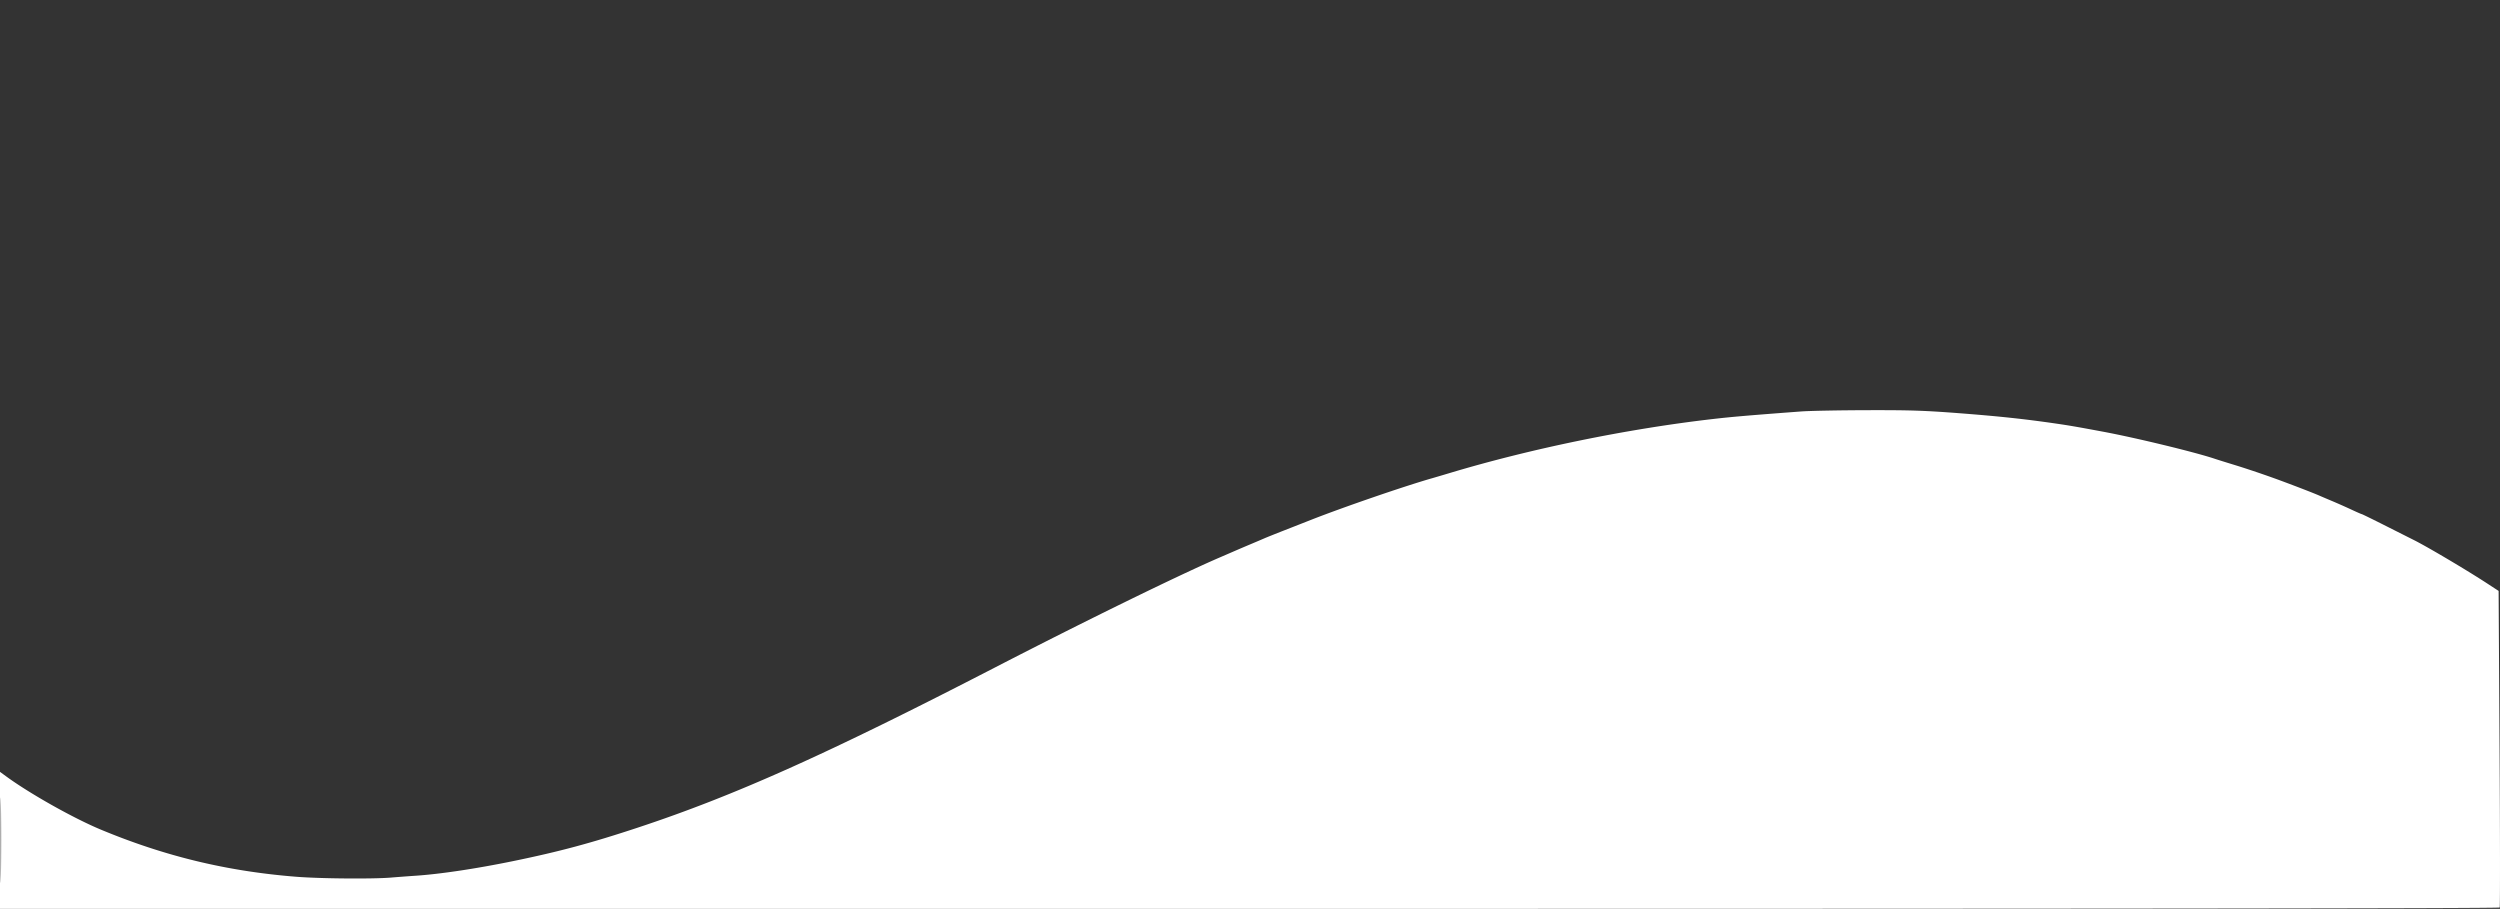 <svg xmlns="http://www.w3.org/2000/svg" width="1920" height="698"><rect width="100%" height="100%" fill="#333333" stroke="none"/><path fill="#fbfbfc" fill-rule="evenodd" d="M1383.452 315.984c-40.597 3.046-53.285 4.134-67.973 5.825-65.883 7.584-139.902 22.785-202.42 41.573-4.948 1.487-11.02 3.28-13.495 3.986-20.837 5.941-68.363 22.295-92.963 31.99-4.673 1.84-13.894 5.46-20.492 8.04-6.597 2.583-13.344 5.288-14.994 6.013-1.65.724-6.372 2.736-10.496 4.471a1209.161 1209.161 0 0 0-10.496 4.464c-1.649.72-7.907 3.43-13.908 6.021-31.273 13.51-103.514 48.88-171.518 83.98-129.532 66.858-200.345 98.614-274.891 123.275-36.043 11.924-60.43 18.469-95.962 25.755-28.23 5.788-55.746 9.917-74.47 11.173-5.498.368-14.045 1.009-18.993 1.423-14.271 1.192-54.405.846-72.971-.628-53.077-4.218-100.717-15.716-149.94-36.19-20.991-8.73-54.655-27.66-72.722-40.892L0 592.786V698h959.56c660.468 0 959.76-.323 960.201-1.035.352-.57.31-55.51-.093-122.088l-.732-121.05-8.594-5.612c-16.009-10.45-46.248-28.36-56.577-33.507-1.649-.823-11.178-5.622-21.175-10.666-9.997-5.043-18.414-9.17-18.705-9.17-.29 0-3.805-1.533-7.813-3.407a499.487 499.487 0 0 0-14.782-6.562c-4.123-1.735-8.397-3.553-9.496-4.042-4.376-1.943-17.497-7.036-30.988-12.025-10.53-3.894-25.402-8.922-35.486-11.997-5.773-1.76-12.295-3.802-14.494-4.539-15.267-5.11-60.692-16.111-85.966-20.818-20.059-3.737-25.7-4.71-35.986-6.204-24.092-3.502-43.406-5.568-73.97-7.917-26.899-2.066-38.19-2.44-70.972-2.348-21.442.06-44.158.497-50.48.971M.466 645.478c0 29.162.127 40.948.283 26.19.156-14.757.156-38.617 0-53.021-.156-14.405-.284-2.331-.283 26.83" style="stroke-width:1;fill:#fff"/></svg>